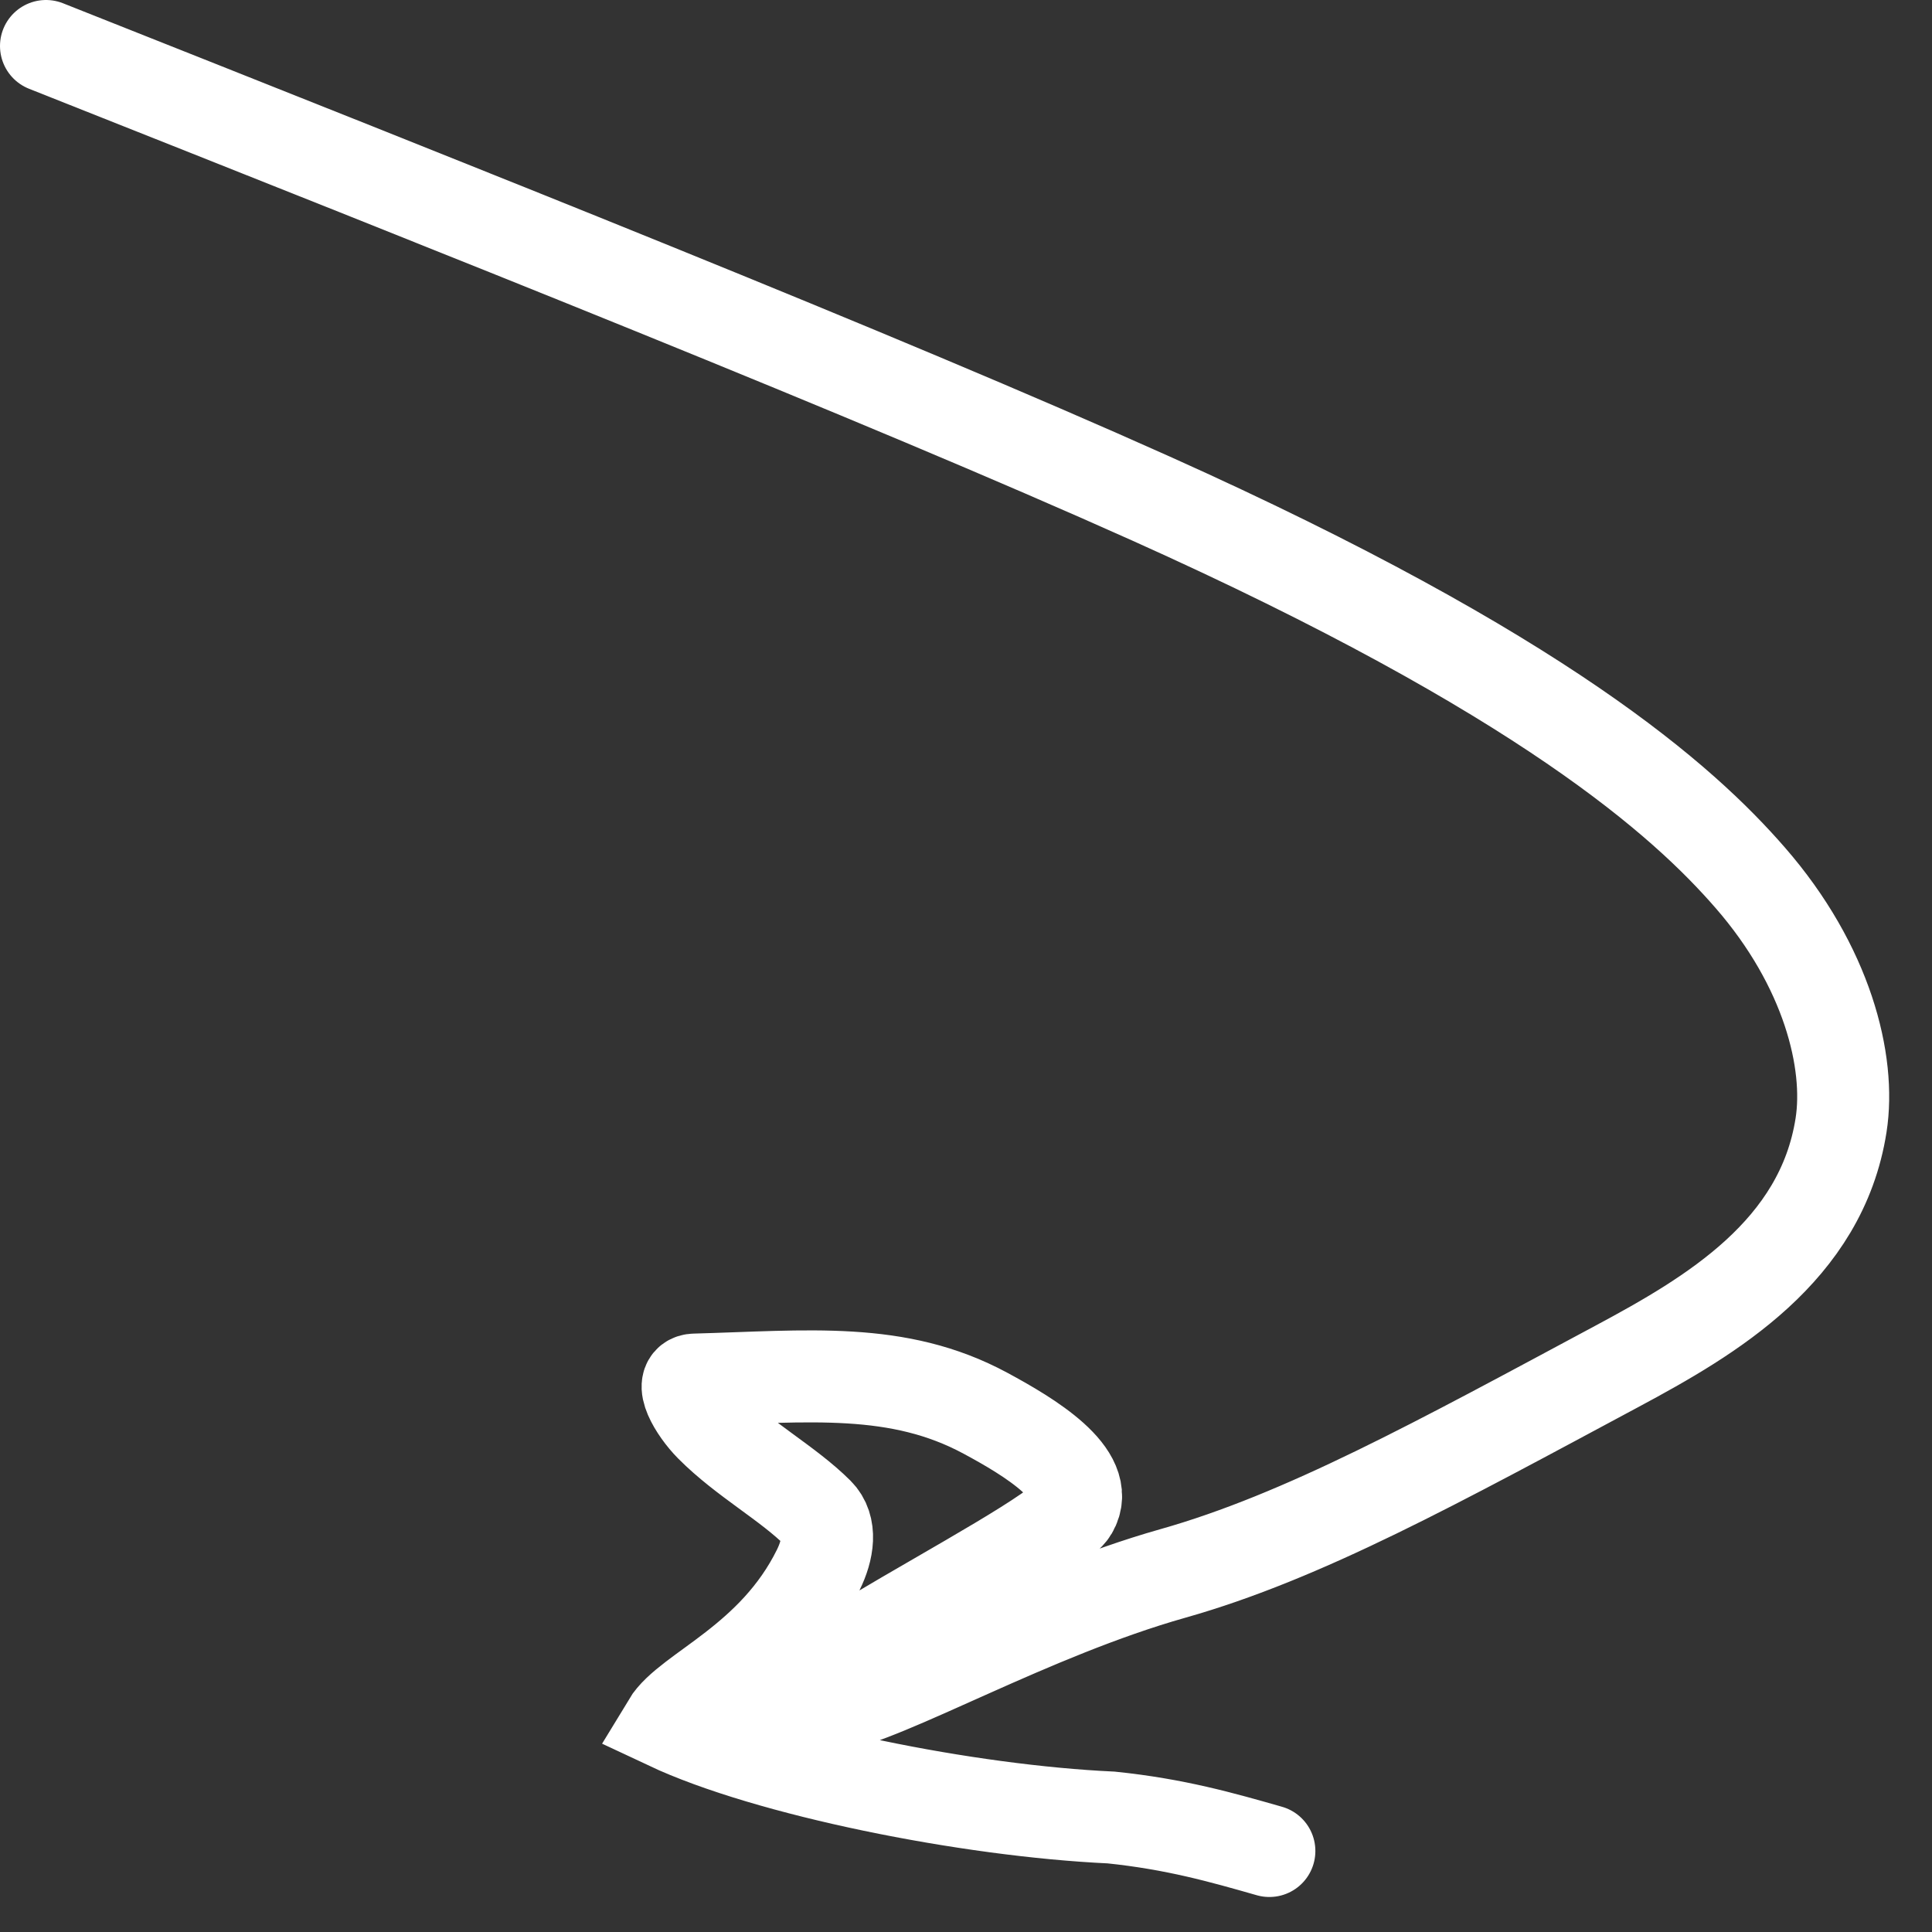 <?xml version="1.0" encoding="UTF-8"?> <svg xmlns="http://www.w3.org/2000/svg" width="42" height="42" viewBox="0 0 42 42" fill="none"><rect x="0" y="0" width="42" height="42" fill="#333333" stroke="none"/><path d="M1 1C10.064 4.597 19.128 8.194 25.021 10.838C33.55 14.666 36.599 17.415 38.048 19.081C39.722 21.003 40.239 23.083 40.023 24.461C39.595 27.198 37.196 28.607 35.162 29.697C31.251 31.793 28.337 33.403 25.498 34.205C22.396 35.082 19.32 36.891 18.004 37.117C14.07 37.795 22.795 33.704 23.305 32.834C23.758 32.062 22.368 31.232 21.426 30.724C19.515 29.693 17.576 29.924 15.104 29.991C14.734 30.001 15.091 30.639 15.455 31.005C16.181 31.735 17.127 32.243 17.781 32.895C18.083 33.196 18.004 33.691 17.788 34.129C16.811 36.112 14.956 36.747 14.518 37.473C16.683 38.491 21.038 39.367 24.158 39.511C25.551 39.655 26.558 39.943 27.595 40.239" stroke="white" stroke-width="2" stroke-linecap="round"></path></svg> 